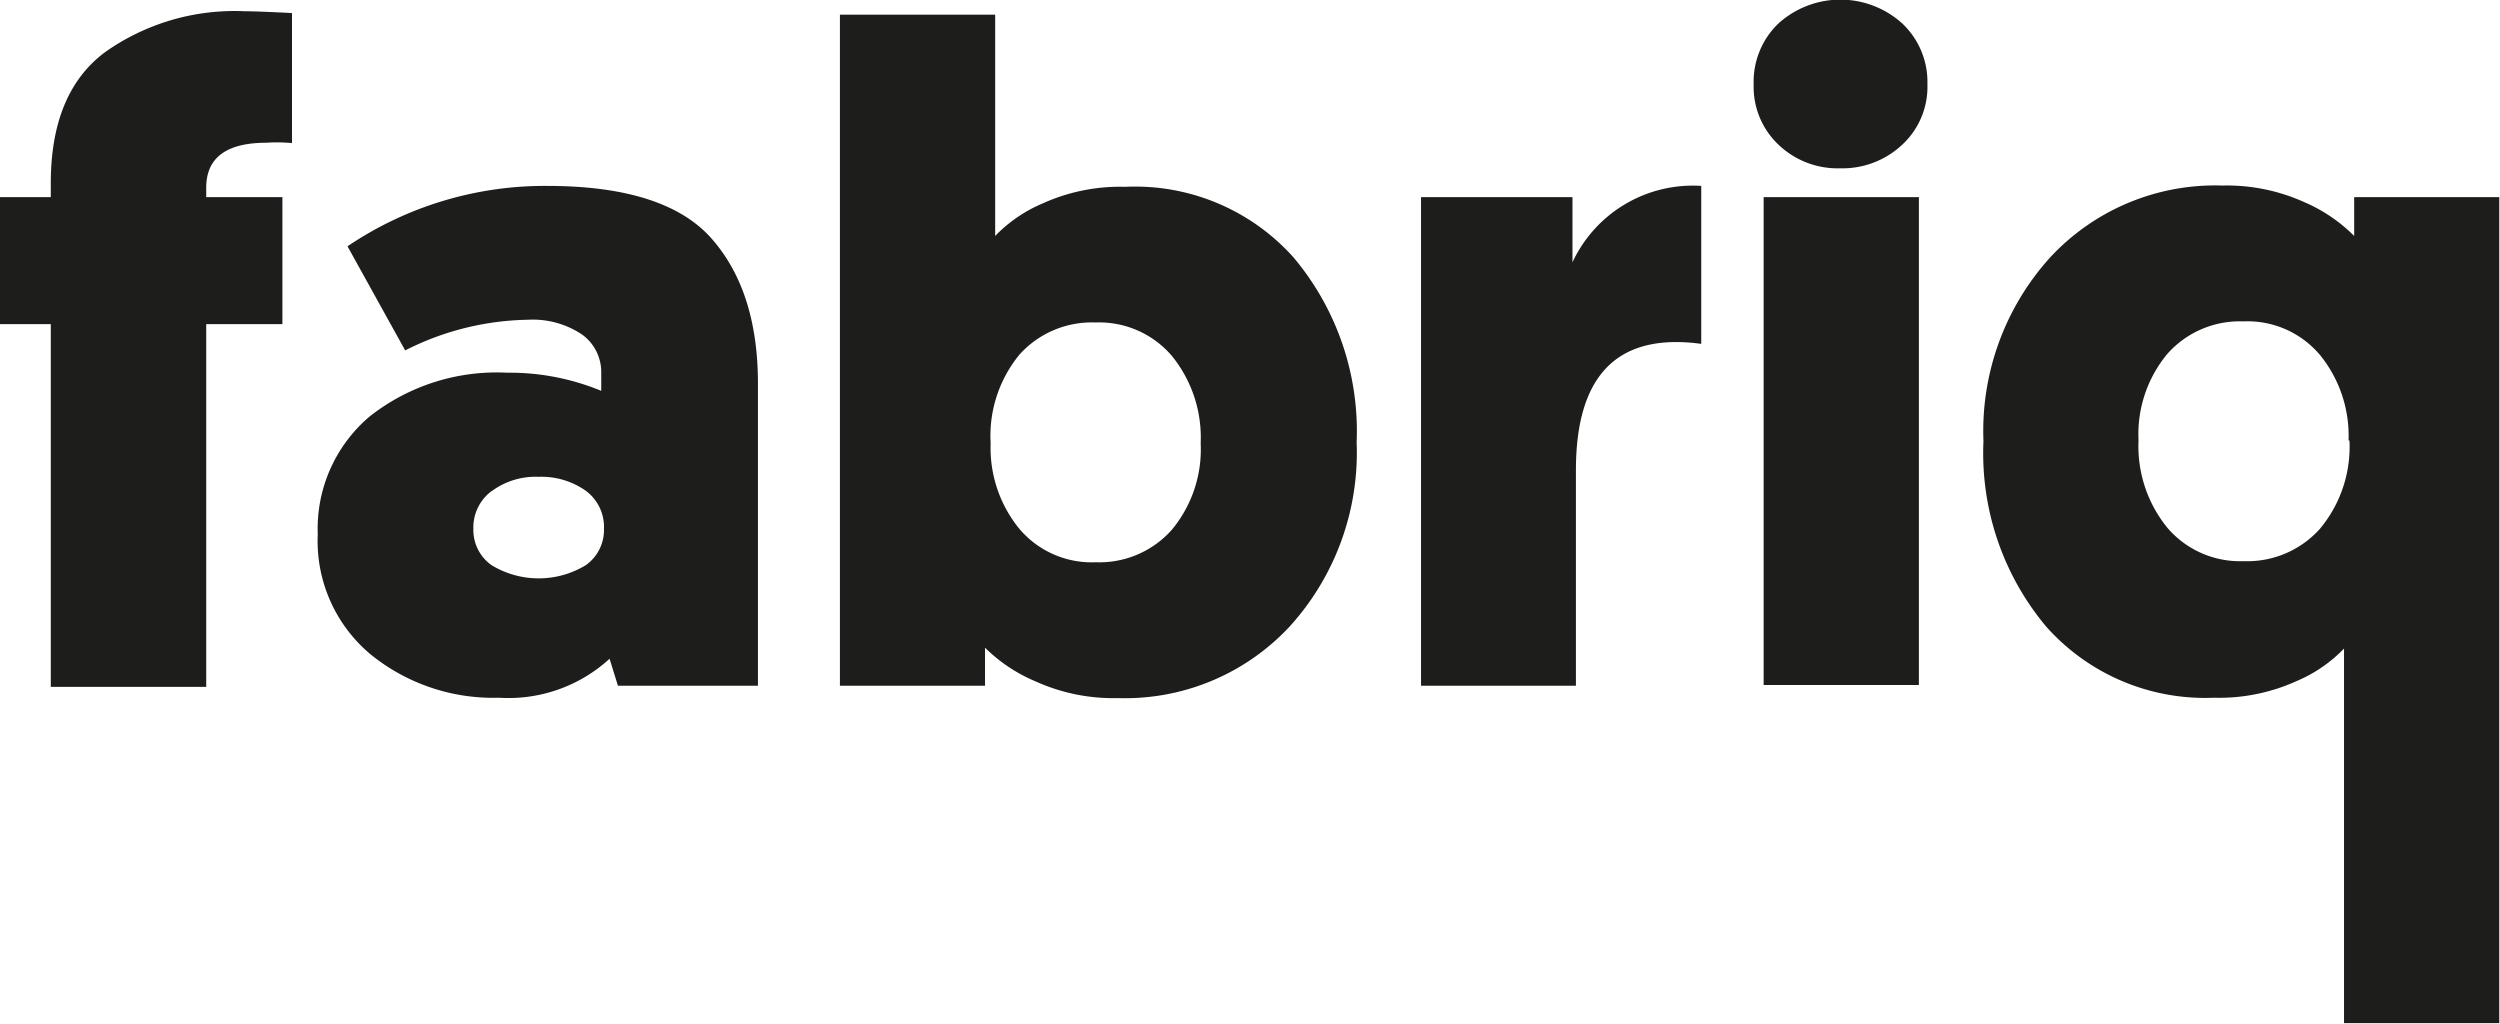 <svg id="Layer_1" data-name="Layer 1" xmlns="http://www.w3.org/2000/svg" viewBox="0 0 137.84 56.46"><defs><style>.cls-1{fill:#1d1d1b;}</style></defs><title>Untitled-1</title><g id="_Group_" data-name="&lt;Group&gt;"><path id="_Compound_Path_" data-name="&lt;Compound Path&gt;" class="cls-1" d="M26.57,65.48V66h4.2V73h-4.2v20H18V73H15.2V66H18v-.77q0-5,3-7.23a12.37,12.37,0,0,1,7.69-2.25q.67,0,2.61.1v7.17A8.52,8.52,0,0,0,29.9,63Q26.57,63,26.57,65.48Z" transform="translate(-15.2 -55.13)"/><path id="_Compound_Path_2" data-name="&lt;Compound Path&gt;" class="cls-1" d="M32.72,84.59a8.11,8.11,0,0,1,2.84-6.48,11.31,11.31,0,0,1,7.61-2.43,13.2,13.2,0,0,1,5.18,1v-1a2.55,2.55,0,0,0-1.05-2.1,4.88,4.88,0,0,0-3-.82,15.44,15.44,0,0,0-6.76,1.69l-3.18-5.74a19.44,19.44,0,0,1,11-3.33q6.51,0,9.07,2.9t2.56,8V92.94H49.27l-.46-1.49a8.25,8.25,0,0,1-6.1,2.15,10.72,10.72,0,0,1-7.1-2.41A8.14,8.14,0,0,1,32.72,84.59Zm9.58-2.38a2.5,2.5,0,0,0-1,2.08,2.37,2.37,0,0,0,1,2,5,5,0,0,0,5.2,0,2.37,2.37,0,0,0,1-2,2.48,2.48,0,0,0-1-2.1,4.24,4.24,0,0,0-2.61-.77A4.06,4.06,0,0,0,42.31,82.21Z" transform="translate(-15.2 -55.13)"/><path id="_Compound_Path_3" data-name="&lt;Compound Path&gt;" class="cls-1" d="M69.51,90.84v2.1h-8v-37h8.56v12.2a7.92,7.92,0,0,1,2.61-1.79,10.34,10.34,0,0,1,4.56-.92A11.72,11.72,0,0,1,86.5,69.3,14.88,14.88,0,0,1,90,79.52a14.26,14.26,0,0,1-3.69,10.15,12.4,12.4,0,0,1-9.48,3.95,10.37,10.37,0,0,1-4.53-.92A8.77,8.77,0,0,1,69.51,90.84Zm.31-11.27a7.06,7.06,0,0,0,1.56,4.69,5.22,5.22,0,0,0,4.23,1.87,5.34,5.34,0,0,0,4.2-1.79,6.93,6.93,0,0,0,1.59-4.77,7.13,7.13,0,0,0-1.59-4.82,5.27,5.27,0,0,0-4.2-1.84,5.37,5.37,0,0,0-4.2,1.77A7.06,7.06,0,0,0,69.82,79.57Z" transform="translate(-15.2 -55.13)"/><path id="_Compound_Path_4" data-name="&lt;Compound Path&gt;" class="cls-1" d="M109,65.38v8.71a9.87,9.87,0,0,0-1.38-.1q-5.53,0-5.53,7.07V92.94H93.55V66h8.35v3.59A7.32,7.32,0,0,1,109,65.38Z" transform="translate(-15.2 -55.13)"/><path id="_Compound_Path_5" data-name="&lt;Compound Path&gt;" class="cls-1" d="M120.09,63.1a4.81,4.81,0,0,1-3.43,1.31,4.72,4.72,0,0,1-3.41-1.31,4.39,4.39,0,0,1-1.36-3.31,4.45,4.45,0,0,1,1.36-3.36,5.09,5.09,0,0,1,6.84,0,4.43,4.43,0,0,1,1.38,3.33A4.35,4.35,0,0,1,120.09,63.1ZM121,66v26.9h-8.56V66Z" transform="translate(-15.2 -55.13)"/><path id="_Compound_Path_6" data-name="&lt;Compound Path&gt;" class="cls-1" d="M145,68.14V66h8v45.54h-8.56V90.89a7.91,7.91,0,0,1-2.61,1.79,10.34,10.34,0,0,1-4.56.92,11.72,11.72,0,0,1-9.25-3.92,14.88,14.88,0,0,1-3.46-10.22,14.26,14.26,0,0,1,3.69-10.15,12.4,12.4,0,0,1,9.48-3.95,10.38,10.38,0,0,1,4.53.92A8.78,8.78,0,0,1,145,68.14Zm-.31,11.27a7.07,7.07,0,0,0-1.56-4.69,5.22,5.22,0,0,0-4.23-1.87,5.34,5.34,0,0,0-4.2,1.79,6.92,6.92,0,0,0-1.59,4.77,7.12,7.12,0,0,0,1.59,4.82,5.27,5.27,0,0,0,4.2,1.84,5.38,5.38,0,0,0,4.2-1.77A7.06,7.06,0,0,0,144.74,79.42Z" transform="translate(-15.2 -55.13)"/></g></svg>